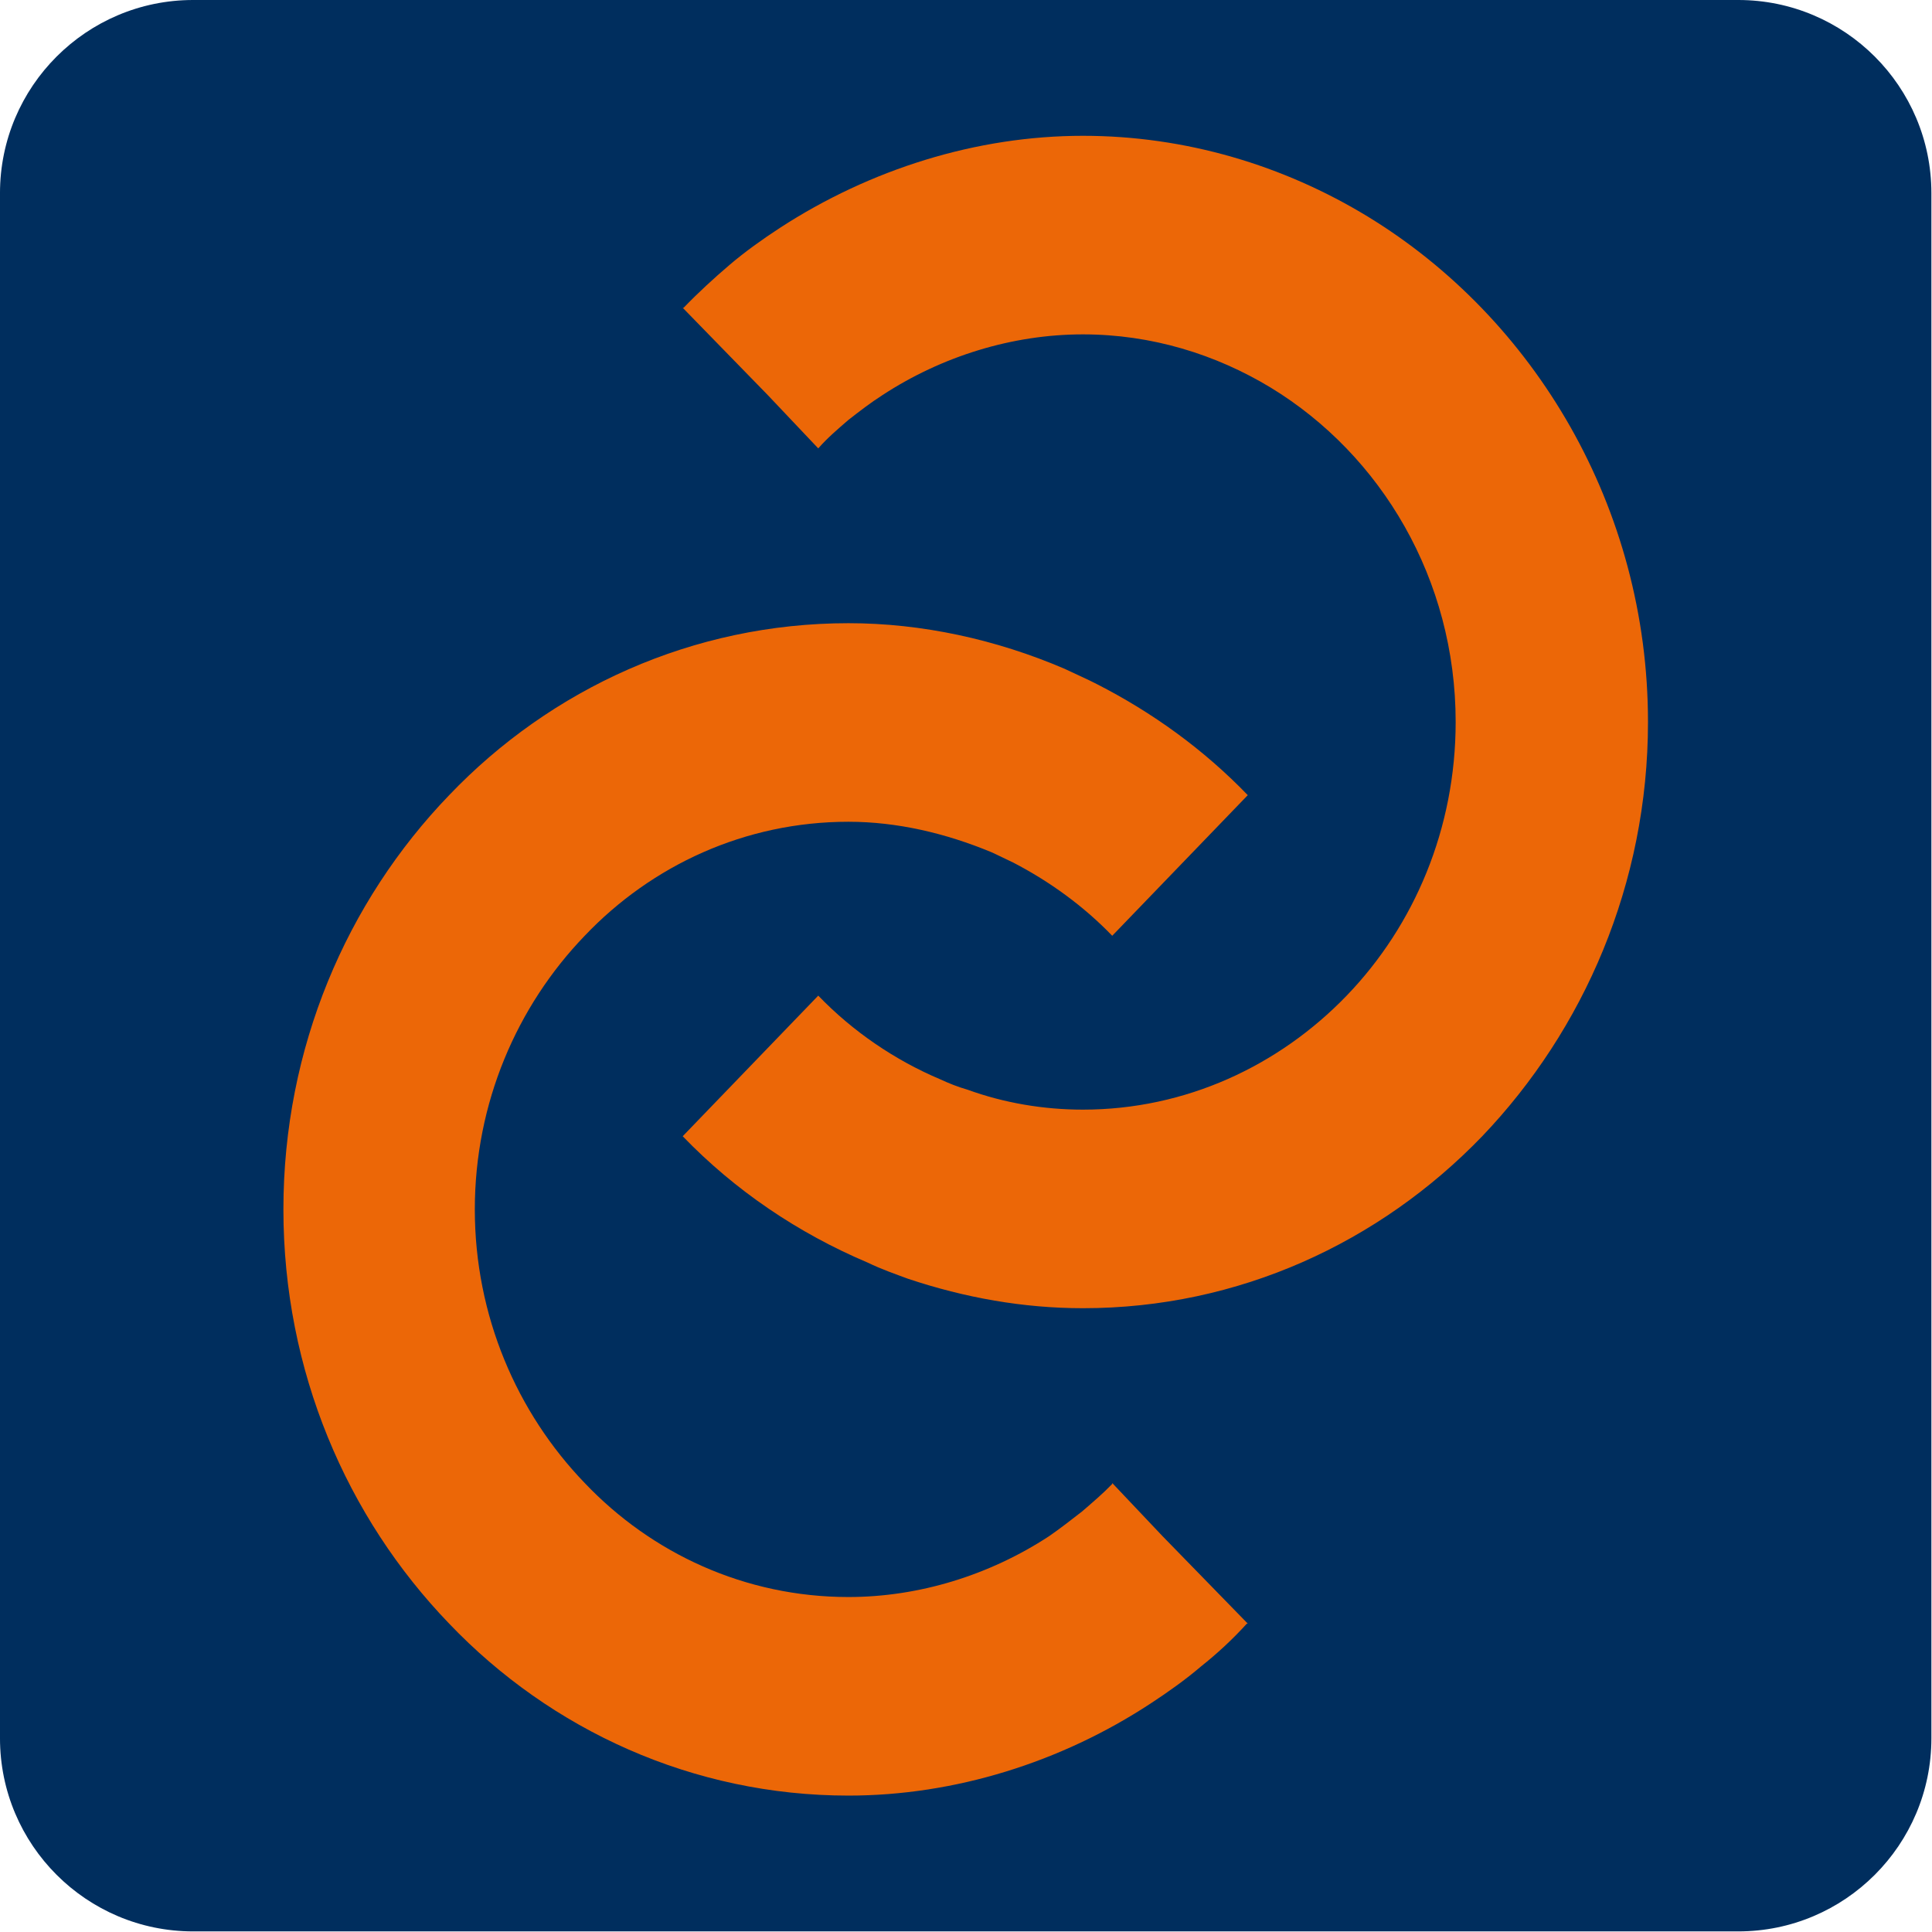 <?xml version="1.0" encoding="UTF-8" standalone="no"?><!DOCTYPE svg PUBLIC "-//W3C//DTD SVG 1.1//EN" "http://www.w3.org/Graphics/SVG/1.1/DTD/svg11.dtd"><svg width="100%" height="100%" viewBox="0 0 2134 2134" version="1.1" xmlns="http://www.w3.org/2000/svg" xmlns:xlink="http://www.w3.org/1999/xlink" xml:space="preserve" xmlns:serif="http://www.serif.com/" style="fill-rule:evenodd;clip-rule:evenodd;stroke-linejoin:round;stroke-miterlimit:2;"><path d="M2133.33,213.333c0,-117.742 -95.591,-213.333 -213.333,-213.333l-1706.67,0c-117.742,0 -213.333,95.591 -213.333,213.333l0,1706.67c0,117.742 95.591,213.333 213.333,213.333l1706.67,0c117.742,0 213.333,-95.591 213.333,-213.333l0,-1706.67Z" style="fill:#002e5e;"/><path d="M1378.23,1793.39l-1.011,-0c-16.186,17.84 -33.382,33.581 -50.579,47.223c-17.197,14.692 -36.417,28.335 -55.637,40.928c-99.135,65.064 -216.478,101.793 -333.822,101.793c-171.968,0 -328.763,-72.41 -441.048,-189.944c-113.297,-117.535 -183.096,-279.146 -183.096,-457.547c-0,-178.401 69.799,-340.011 183.096,-457.546c112.285,-117.535 269.08,-189.945 441.048,-189.945c80.927,0 162.865,17.841 238.733,50.373c13.151,6.296 25.29,11.543 35.406,16.79c61.706,31.483 118.354,72.41 166.91,122.782l-149.714,155.314c-31.359,-32.532 -68.787,-59.817 -109.25,-80.805c-9.104,-4.198 -17.197,-8.396 -24.278,-11.544c-50.579,-20.988 -104.193,-33.581 -157.807,-33.581c-114.308,-0 -217.489,48.273 -291.335,125.93c-74.856,77.657 -121.389,184.698 -121.389,302.232c-0,117.535 46.533,224.576 121.389,302.233c73.846,77.657 177.027,125.93 291.335,125.93c77.892,-0 155.784,-24.137 221.536,-67.163c12.139,-8.395 24.278,-17.84 36.417,-27.285c12.139,-10.494 23.267,-19.939 33.382,-30.433l0,-1.049l0,1.049l0,-1.049l55.637,58.767l94.077,96.547Zm-624.144,-1453.44l1.011,-0c16.185,-16.791 33.382,-32.532 50.579,-47.224c17.197,-14.692 36.417,-28.334 55.637,-40.927c100.146,-65.064 217.49,-101.794 334.833,-101.794c113.297,-0 221.536,32.532 314.601,89.201c184.108,112.287 309.544,321.121 309.544,558.29c-0,178.401 -70.811,340.011 -183.096,457.546c-113.297,117.535 -269.081,189.945 -441.049,189.945c-65.753,-0 -130.494,-11.544 -193.212,-32.532c-14.162,-5.247 -29.336,-10.494 -44.509,-17.84c-76.88,-32.532 -146.679,-79.756 -204.339,-139.573l149.713,-155.314c38.44,39.878 84.973,71.361 134.54,92.349c9.105,4.198 19.22,8.395 30.348,11.544c40.463,14.692 83.961,22.038 127.459,22.038c113.297,-0 216.478,-48.274 291.335,-125.931c74.857,-77.657 120.378,-184.697 120.378,-302.232c-0,-157.413 -81.938,-294.887 -204.339,-369.395c-60.695,-36.73 -131.506,-58.768 -207.374,-58.768c-77.892,0 -155.783,24.137 -221.536,67.163c-13.151,8.395 -25.29,17.84 -37.429,27.285c-12.139,10.494 -23.266,19.939 -33.382,31.483l-55.637,-58.768l-94.076,-96.546Z" style="fill:#ec6707;fill-rule:nonzero;"/></svg>